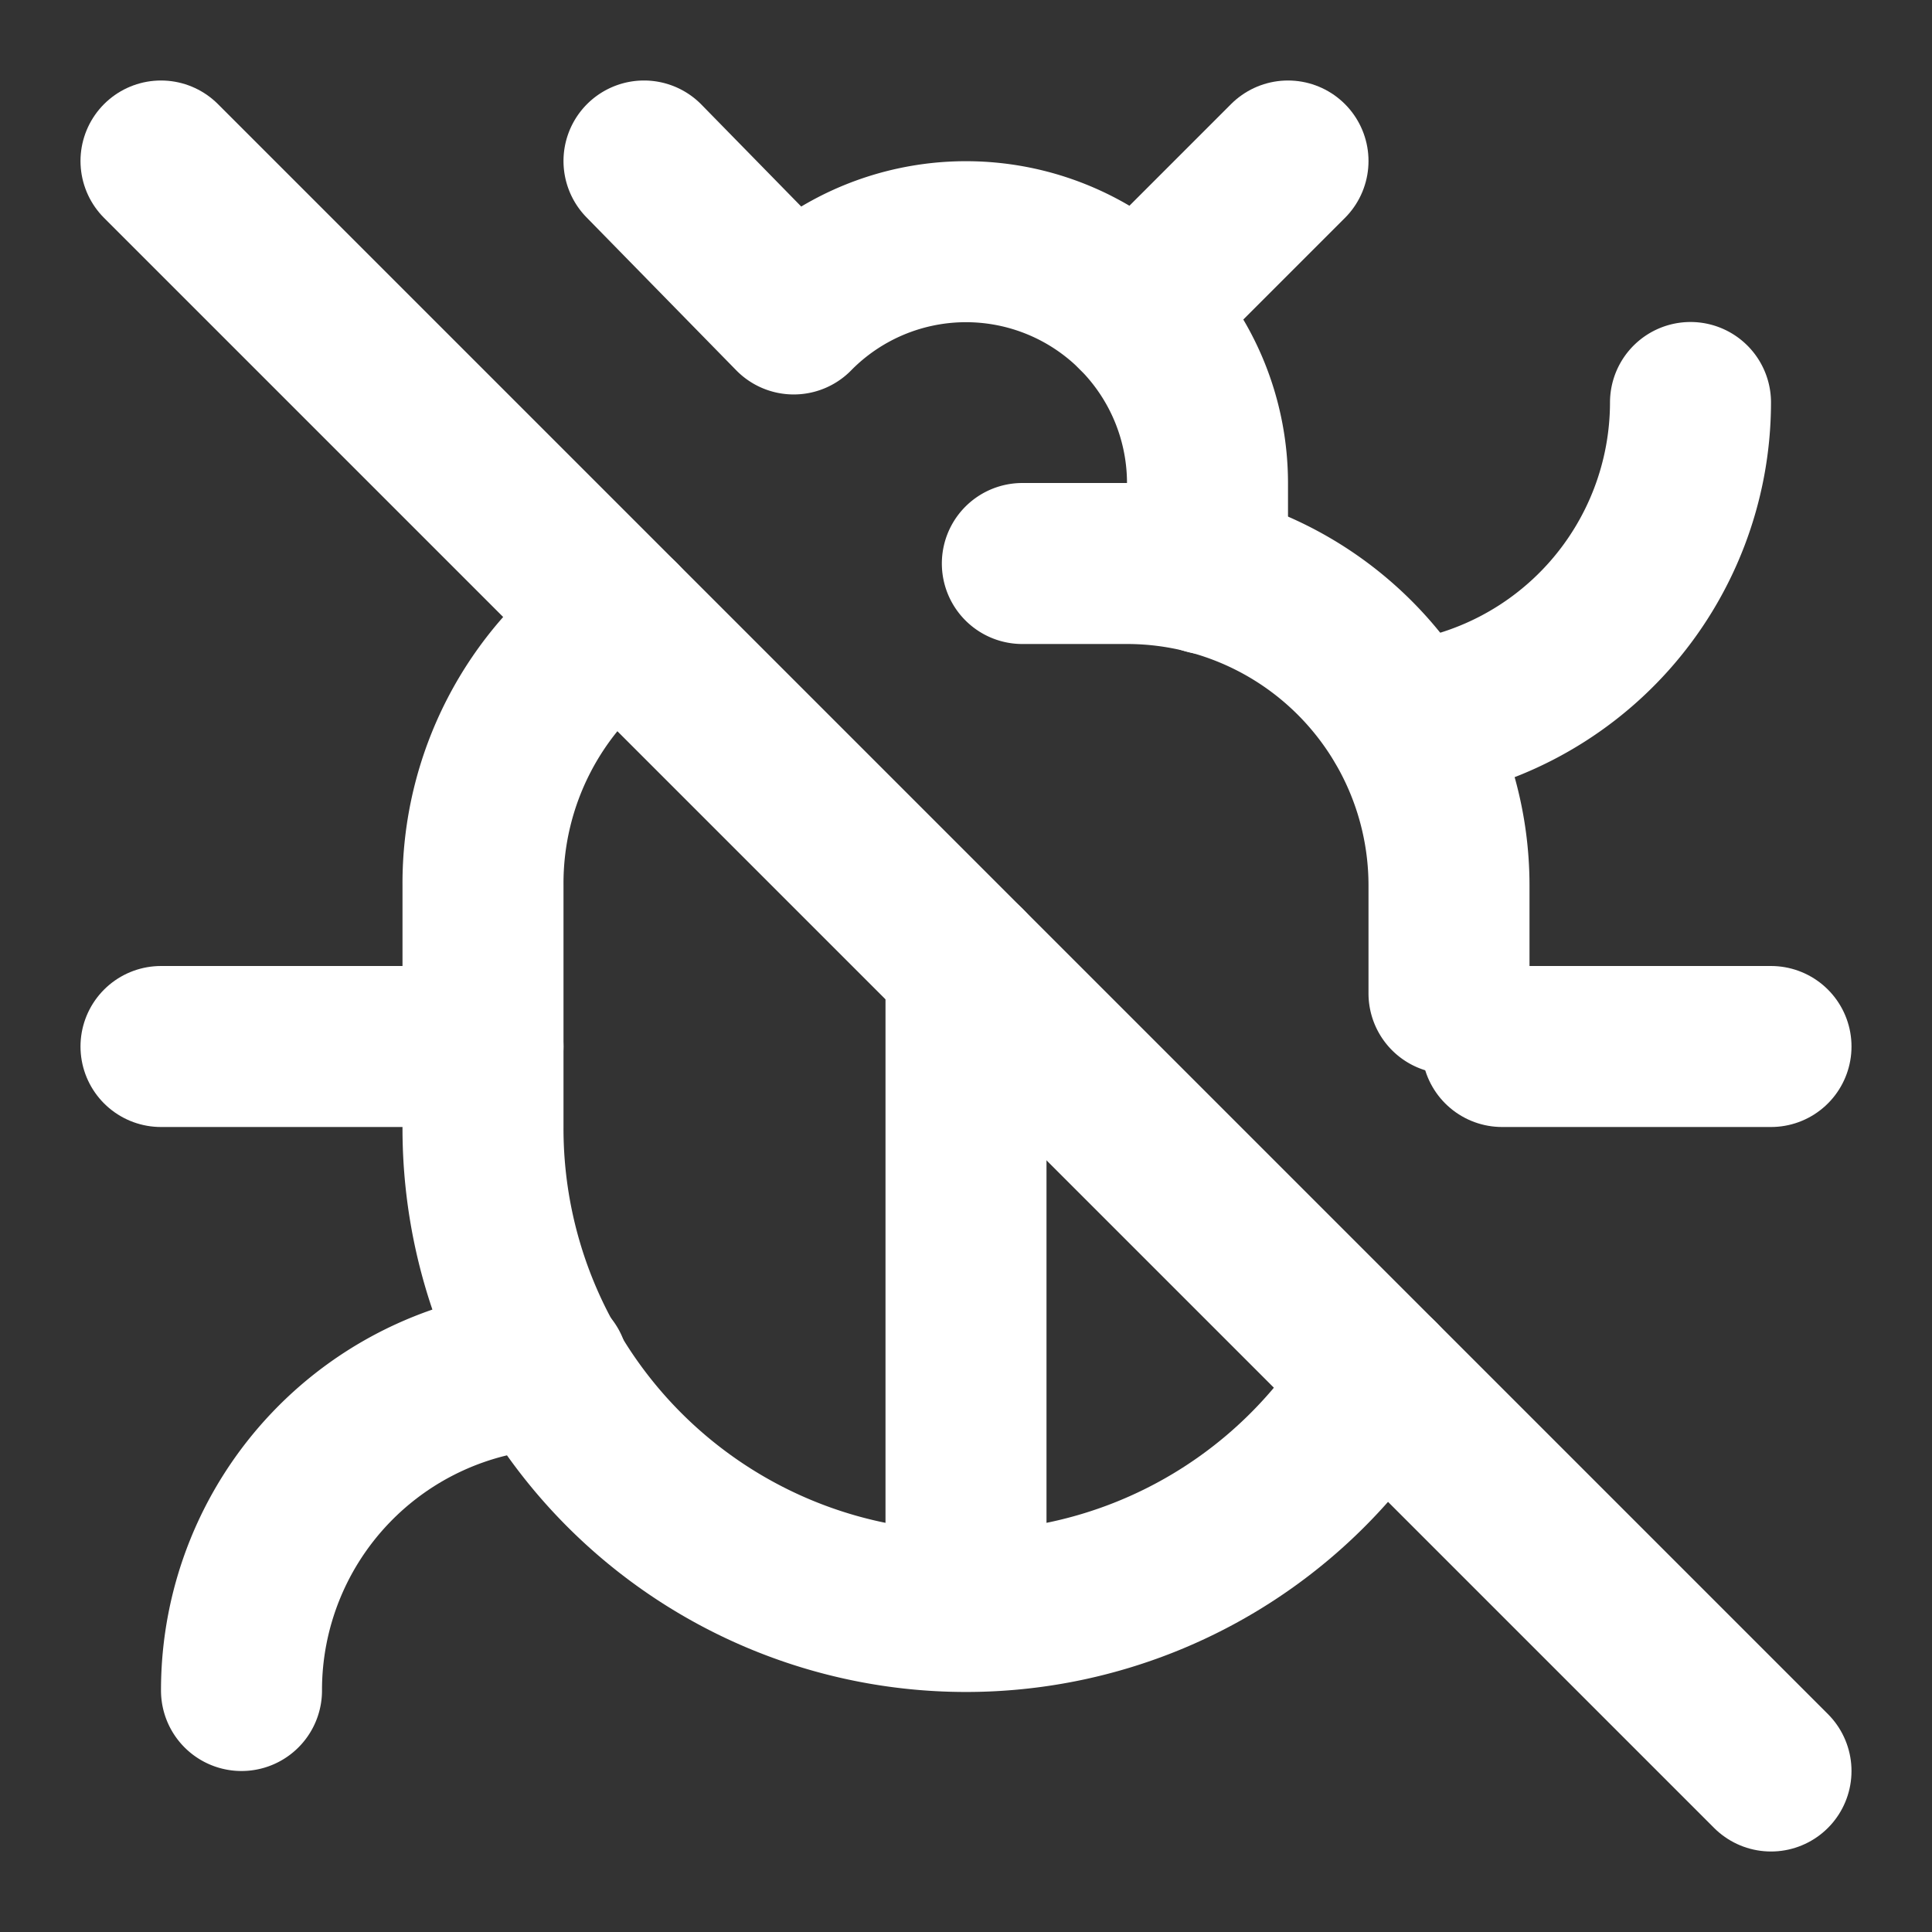 <svg xmlns="http://www.w3.org/2000/svg" width="24" height="24" viewBox="0 0 24 24" fill="none" stroke="#fff" stroke-width="2" stroke-linecap="round" stroke-linejoin="round" class="lucide lucide-bug-off-icon lucide-bug-off"><rect x="0" y="0" width="24" height="24" fill="#333333" stroke="none"/><path d="M12 20v-8"></path><path d="M14.12 3.88 16 2"></path><path d="M15 7.13V6a3 3 0 0 0-5.14-2.1L8 2"></path><path d="M18 12.34V11a4 4 0 0 0-4-4h-1.3"></path><path d="m2 2 20 20"></path><path d="M21 5a4 4 0 0 1-3.55 3.97"></path><path d="M22 13h-3.34"></path><path d="M3 21a4 4 0 0 1 3.81-4"></path><path d="M6 13H2"></path><path d="M7.7 7.7A4 4 0 0 0 6 11v3a6 6 0 0 0 11.13 3.13"></path></svg>